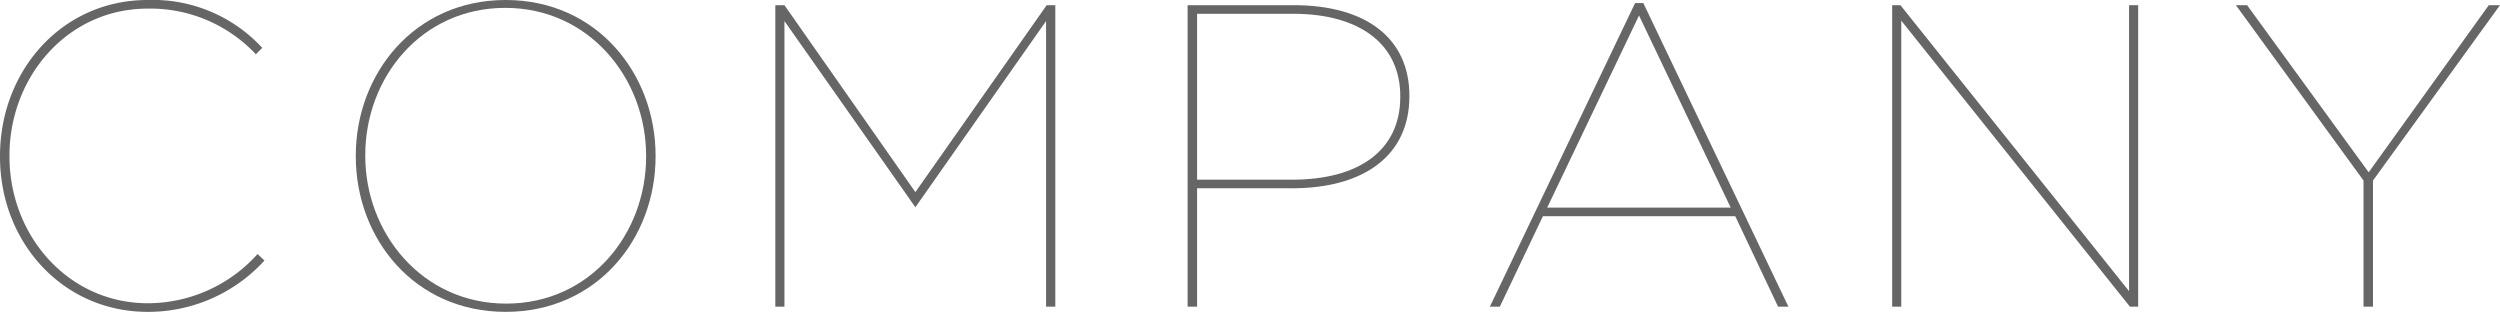 <svg xmlns="http://www.w3.org/2000/svg" viewBox="0 0 203.14 25.34"><defs><style>.cls-1{fill:#666;}</style></defs><title>アセット 7</title><g id="レイヤー_2" data-name="レイヤー 2"><g id="text"><path class="cls-1" d="M0,12.74v-.07C0,5.78,5,0,12,0a12.08,12.08,0,0,1,9.31,3.89l-.52.52A11.76,11.76,0,0,0,12,.7C5.5.7.77,6.23.77,12.64v.07c0,6.47,4.8,11.93,11.24,11.93a12,12,0,0,0,8.92-4l.56.53A12.78,12.78,0,0,1,12,25.34C5.08,25.34,0,19.67,0,12.74Z"/><path class="cls-1" d="M28.91,12.71v-.07C28.91,6,33.67,0,41.09,0S53.27,6,53.27,12.64v.07c0,6.68-4.76,12.63-12.18,12.63S28.91,19.39,28.91,12.71Zm23.59,0v-.07c0-6.26-4.62-12-11.44-12S29.68,6.3,29.68,12.6v.07c0,6.27,4.62,12,11.45,12S52.5,19,52.5,12.74Z"/><path class="cls-1" d="M63,.42h.74L74.38,15.61,85.05.42h.7v24.5H85V1.71L74.38,16.84h0L63.74,1.71V24.92H63Z"/><path class="cls-1" d="M96.5.42h8.61c6,0,9.41,2.77,9.41,7.35v.07c0,4.76-3.64,7.46-9.55,7.46h-7.7v9.62H96.5ZM105,14.6c5.42,0,8.78-2.38,8.78-6.72V7.81c0-4.17-3.22-6.69-8.71-6.69H97.27V14.6Z"/><path class="cls-1" d="M132.86.25h.67l11.79,24.67h-.84L141,17.57H125.37l-3.5,7.35h-.81Zm7.77,16.62L133.18,1.26l-7.46,15.61Z"/><path class="cls-1" d="M153.75.42h.67L173,23.66V.42h.74v24.5h-.67L154.49,1.68V24.92h-.74Z"/><path class="cls-1" d="M192.05,14.67,181.68.42h.91L192.47,14,202.23.42h.91L192.82,14.67V24.92h-.77Z"/></g></g></svg>